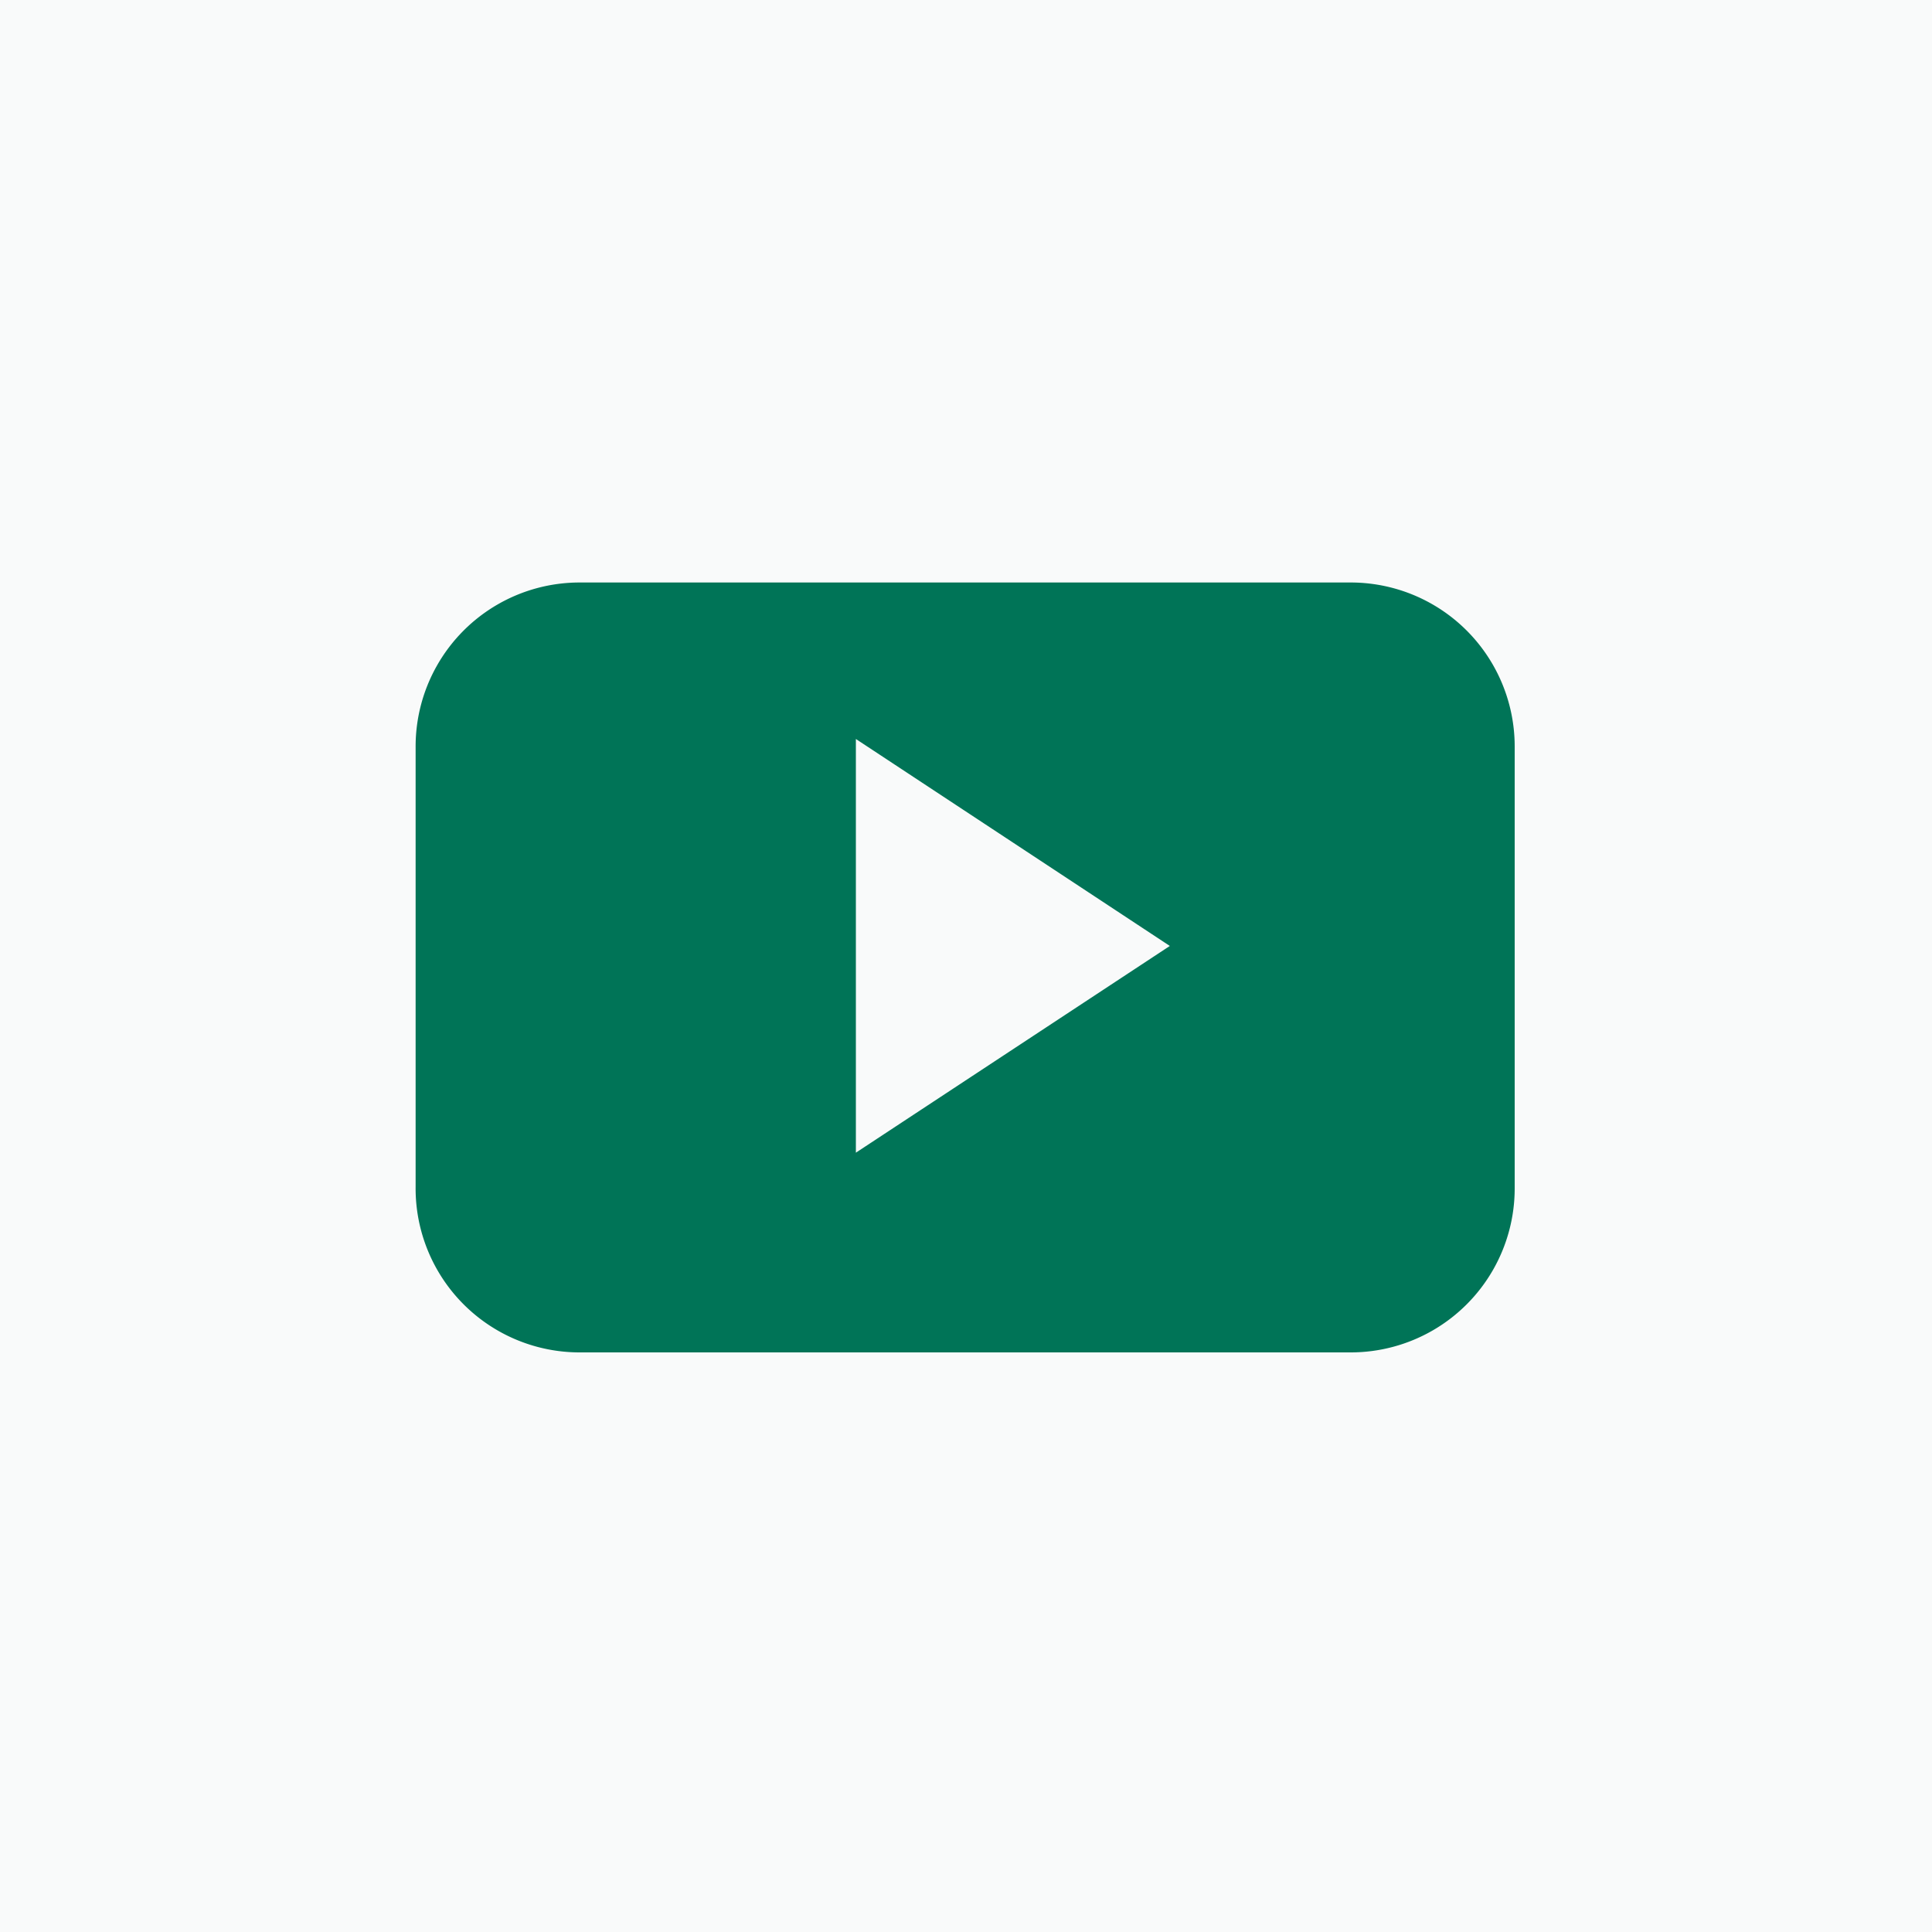 <svg xmlns="http://www.w3.org/2000/svg" viewBox="0 0 80 80"><g id="レイヤー_2" data-name="レイヤー 2"><g id="hover"><rect width="80" height="80" style="fill:#f9fafa"/><path d="M62.72,30.92a6.79,6.79,0,0,0-6.8-6.8H24a6.79,6.79,0,0,0-6.79,6.8V49.15A6.79,6.79,0,0,0,24,56H55.92a6.79,6.79,0,0,0,6.8-6.8ZM35.44,47.73V30.6l13,8.57Z" style="fill:#007457;fill-rule:evenodd"/></g></g></svg>